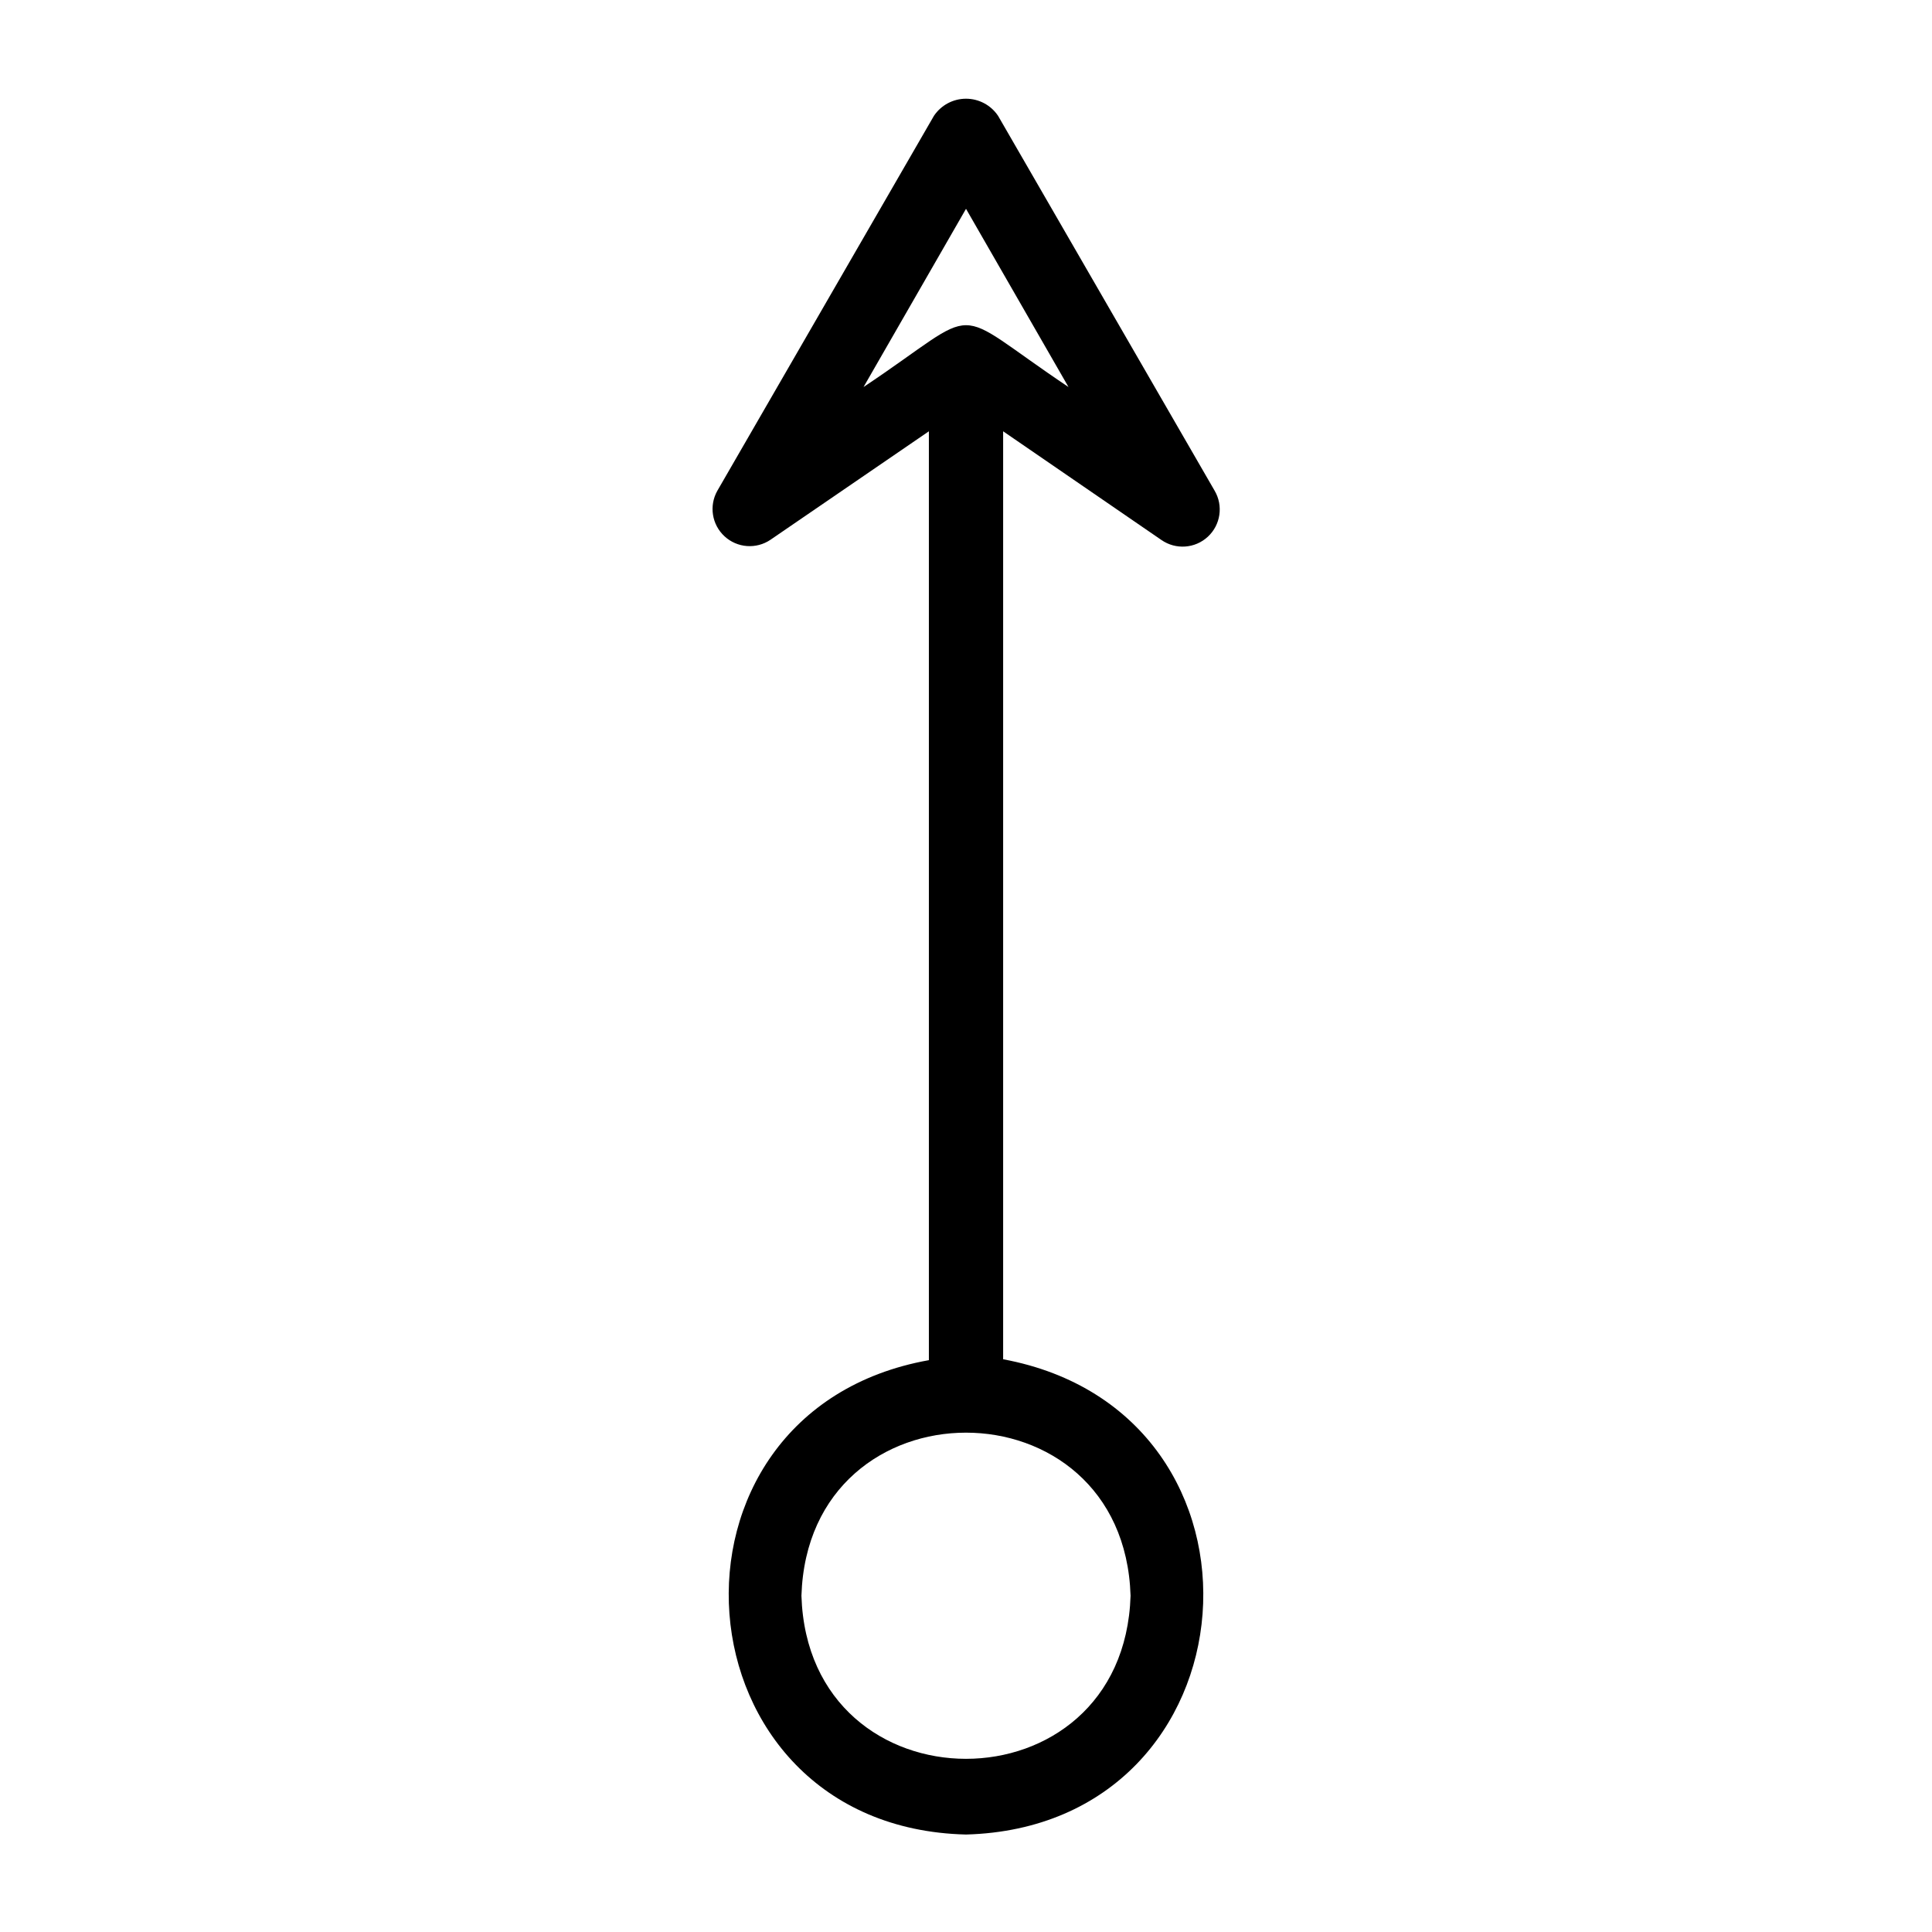 <?xml version="1.0" encoding="UTF-8"?>
<!-- Uploaded to: ICON Repo, www.svgrepo.com, Generator: ICON Repo Mixer Tools -->
<svg fill="#000000" width="800px" height="800px" version="1.1" viewBox="144 144 512 512" xmlns="http://www.w3.org/2000/svg">
 <path d="m451.8 287.11c3.797 2.629 8.91 2.266 12.293-0.875 3.387-3.137 4.133-8.211 1.797-12.191l-57.387-99.344c-1.898-2.836-5.09-4.539-8.5-4.539-3.414 0-6.602 1.703-8.504 4.539l-57.387 99.344c-2.254 3.977-1.469 8.984 1.895 12.082 3.359 3.102 8.414 3.477 12.195 0.906l41.961-28.734v246.16c-76.125 13.617-68.094 123.83 9.84 125.71 77.934-2.125 85.961-111.78 9.84-125.95v-245.92zm-51.797-87.773 27.16 47.23c-32.668-21.883-21.648-21.805-54.316 0zm43.609 367.55c-1.812 57.625-85.41 57.625-87.223 0 1.812-57.625 85.414-57.625 87.223 0z"/>
</svg>